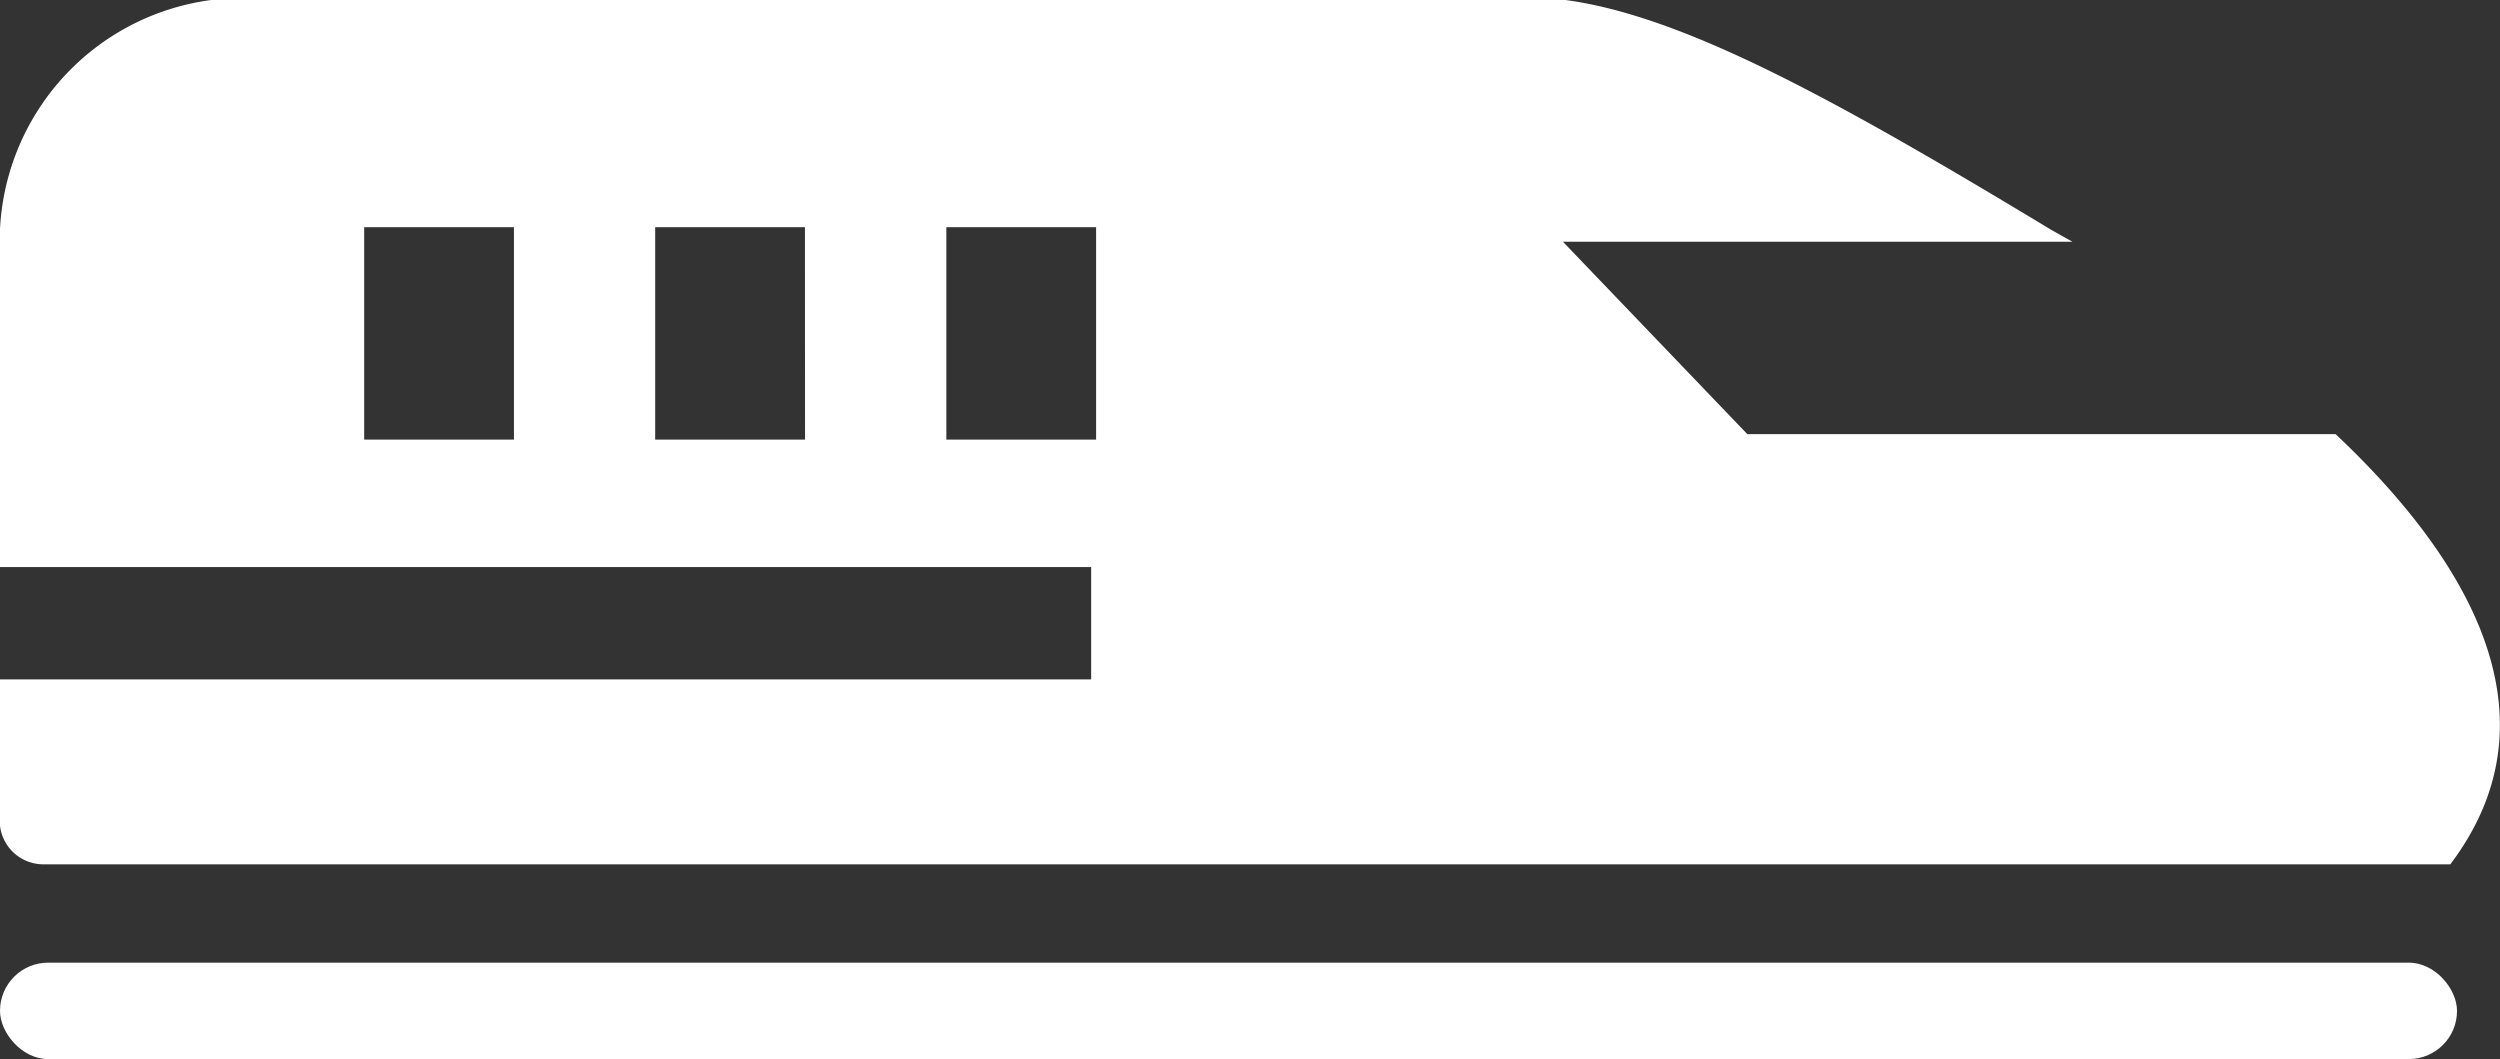 <svg xmlns="http://www.w3.org/2000/svg" width="32.8" height="13.895" viewBox="0 0 32.8 13.895">
  <rect x="0" y="0" width="32.8" height="13.895" fill="#333333" stroke="none"/>
  <g id="グループ_232" data-name="グループ 232" transform="translate(-289.004 134.281)">
    <path id="パス_783" data-name="パス 783" d="M319.647-128.585h-7.718l-2.419-2.524h6.685c-.179-.1-.286-.161-.286-.161-2.794-1.687-4.8-2.8-6.366-3.011H291.775A3.192,3.192,0,0,0,289-131.118v4.277H303.32v1.474H289v1.853a.573.573,0,0,0,.573.573h31.579C322.642-124.914,321.33-127,319.647-128.585Zm-23.9.072h-1.965V-131.3h1.965Zm3.819,0H297.6V-131.3h1.965Zm3.819,0h-1.965V-131.3h1.965Z" transform="translate(0)" fill="#fff"/>
    <rect id="長方形_683" data-name="長方形 683" width="32.236" height="1.265" rx="0.632" transform="translate(289.004 -121.651)" fill="#fff"/>
  </g>
</svg>
